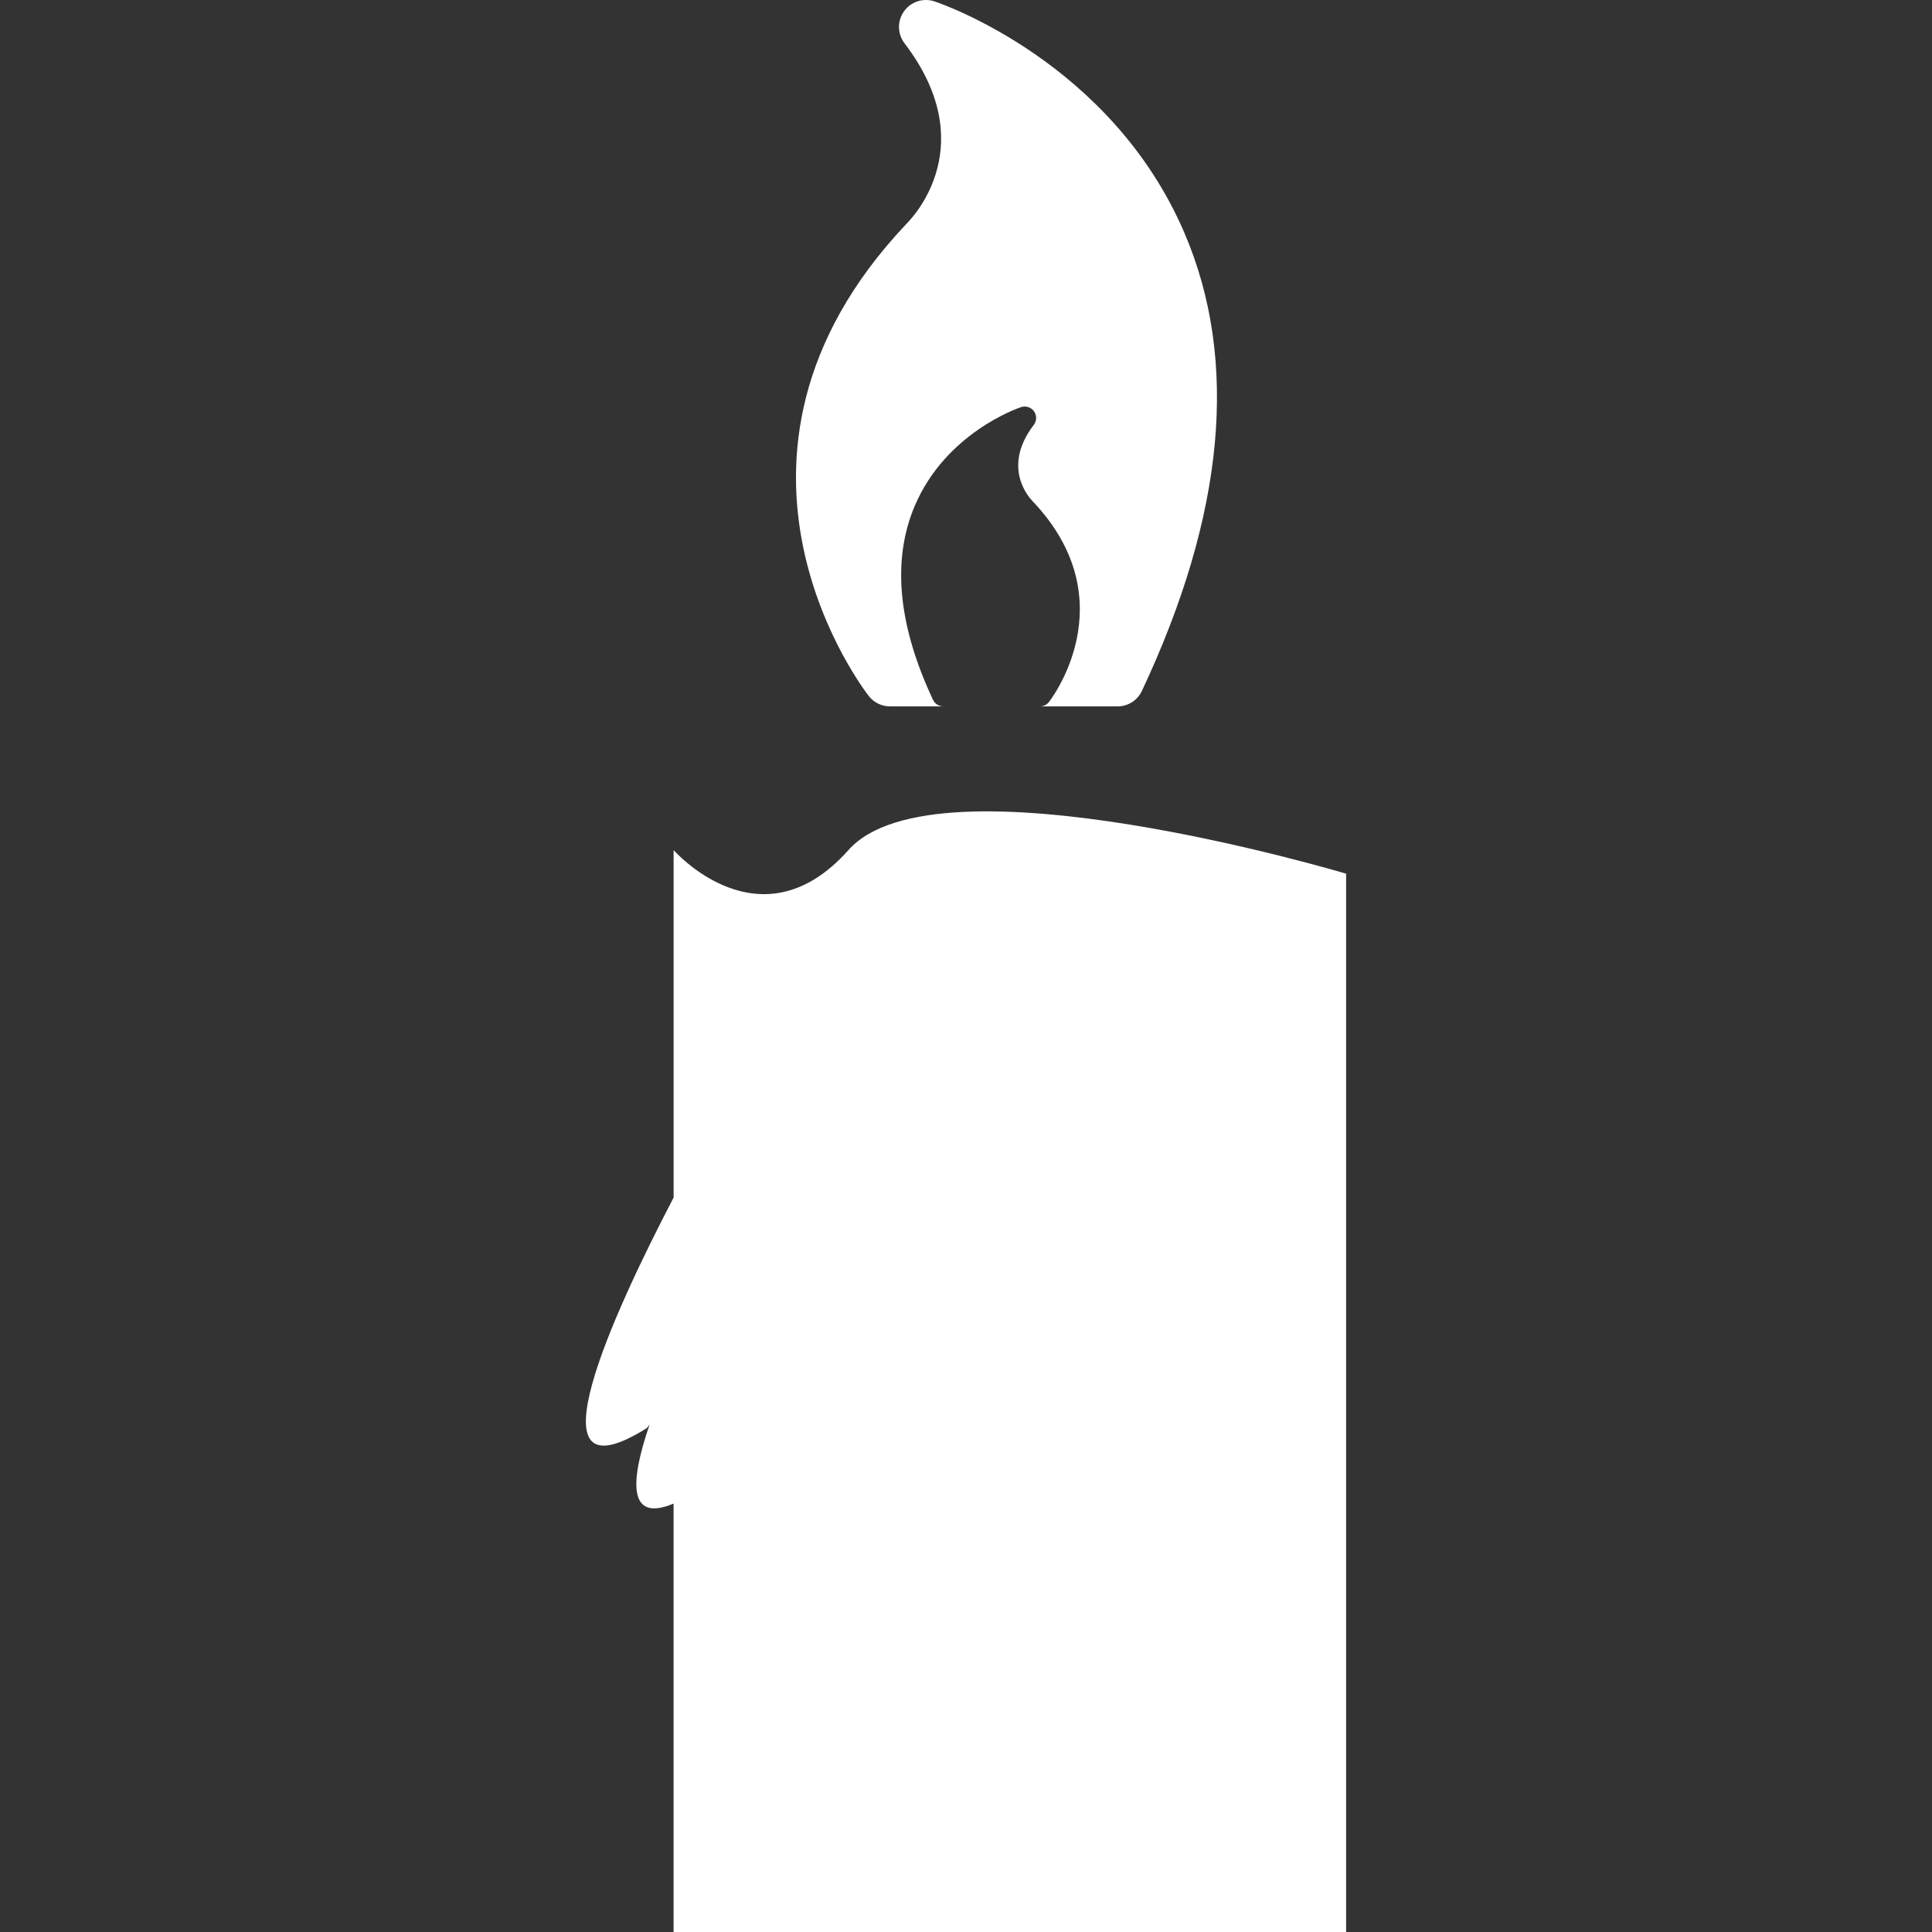 <?xml version="1.0" encoding="iso-8859-1"?>
<!-- Generator: Adobe Illustrator 16.0.0, SVG Export Plug-In . SVG Version: 6.00 Build 0)  -->
<!DOCTYPE svg PUBLIC "-//W3C//DTD SVG 1.1//EN" "http://www.w3.org/Graphics/SVG/1.1/DTD/svg11.dtd">
<svg xmlns="http://www.w3.org/2000/svg" xmlns:xlink="http://www.w3.org/1999/xlink" version="1.1" id="Capa_1" x="0px" y="0px" width="512px" height="512px" viewBox="0 0 497.676 497.676" style="enable-background:new 0 0 497.676 497.676;" xml:space="preserve">
<rect x="0" y="0" width="497.676" height="497.676" fill="#333333" stroke="none"/>
<g>
	<path d="M346.755,225.06v272.616H173.514V387.321c-11.706,4.906-11.307-5.432-6.18-20.368c-0.443,0.579-0.691,0.898-0.691,0.898   c-31.448,19.795-8.553-29.79,6.877-59.362v-89.518c0,0,22.328,25.549,45.037,0C241.266,193.425,346.755,225.06,346.755,225.06z    M223.853,179.369c1.318,1.64,3.304,2.592,5.411,2.592h13.745c-1.149,0-2.181-0.659-2.671-1.696   c-9.058-19.266-10.627-36.109-4.652-50.067c8.006-18.695,26.551-25.07,27.337-25.324c1.224-0.411,2.583,0.026,3.34,1.084   c0.739,1.046,0.722,2.477-0.07,3.499c-8.394,10.985-1.129,18.823-0.201,19.754c24.394,25.786,4.291,51.4,4.09,51.654   c-0.567,0.698-1.406,1.103-2.305,1.103h19.984c2.689,0,5.142-1.552,6.283-3.99c21.355-45.389,25.056-85.083,10.97-117.952   c-18.861-44.053-62.554-59.051-64.4-59.669c-2.899-0.96-6.076,0.068-7.844,2.551c-1.779,2.474-1.711,5.822,0.127,8.242   c19.774,25.896,2.651,44.354,0.479,46.533C175.993,118.432,223.368,178.763,223.853,179.369z" fill="#FFFFFF"/>
</g>
<g>
</g>
<g>
</g>
<g>
</g>
<g>
</g>
<g>
</g>
<g>
</g>
<g>
</g>
<g>
</g>
<g>
</g>
<g>
</g>
<g>
</g>
<g>
</g>
<g>
</g>
<g>
</g>
<g>
</g>
</svg>
